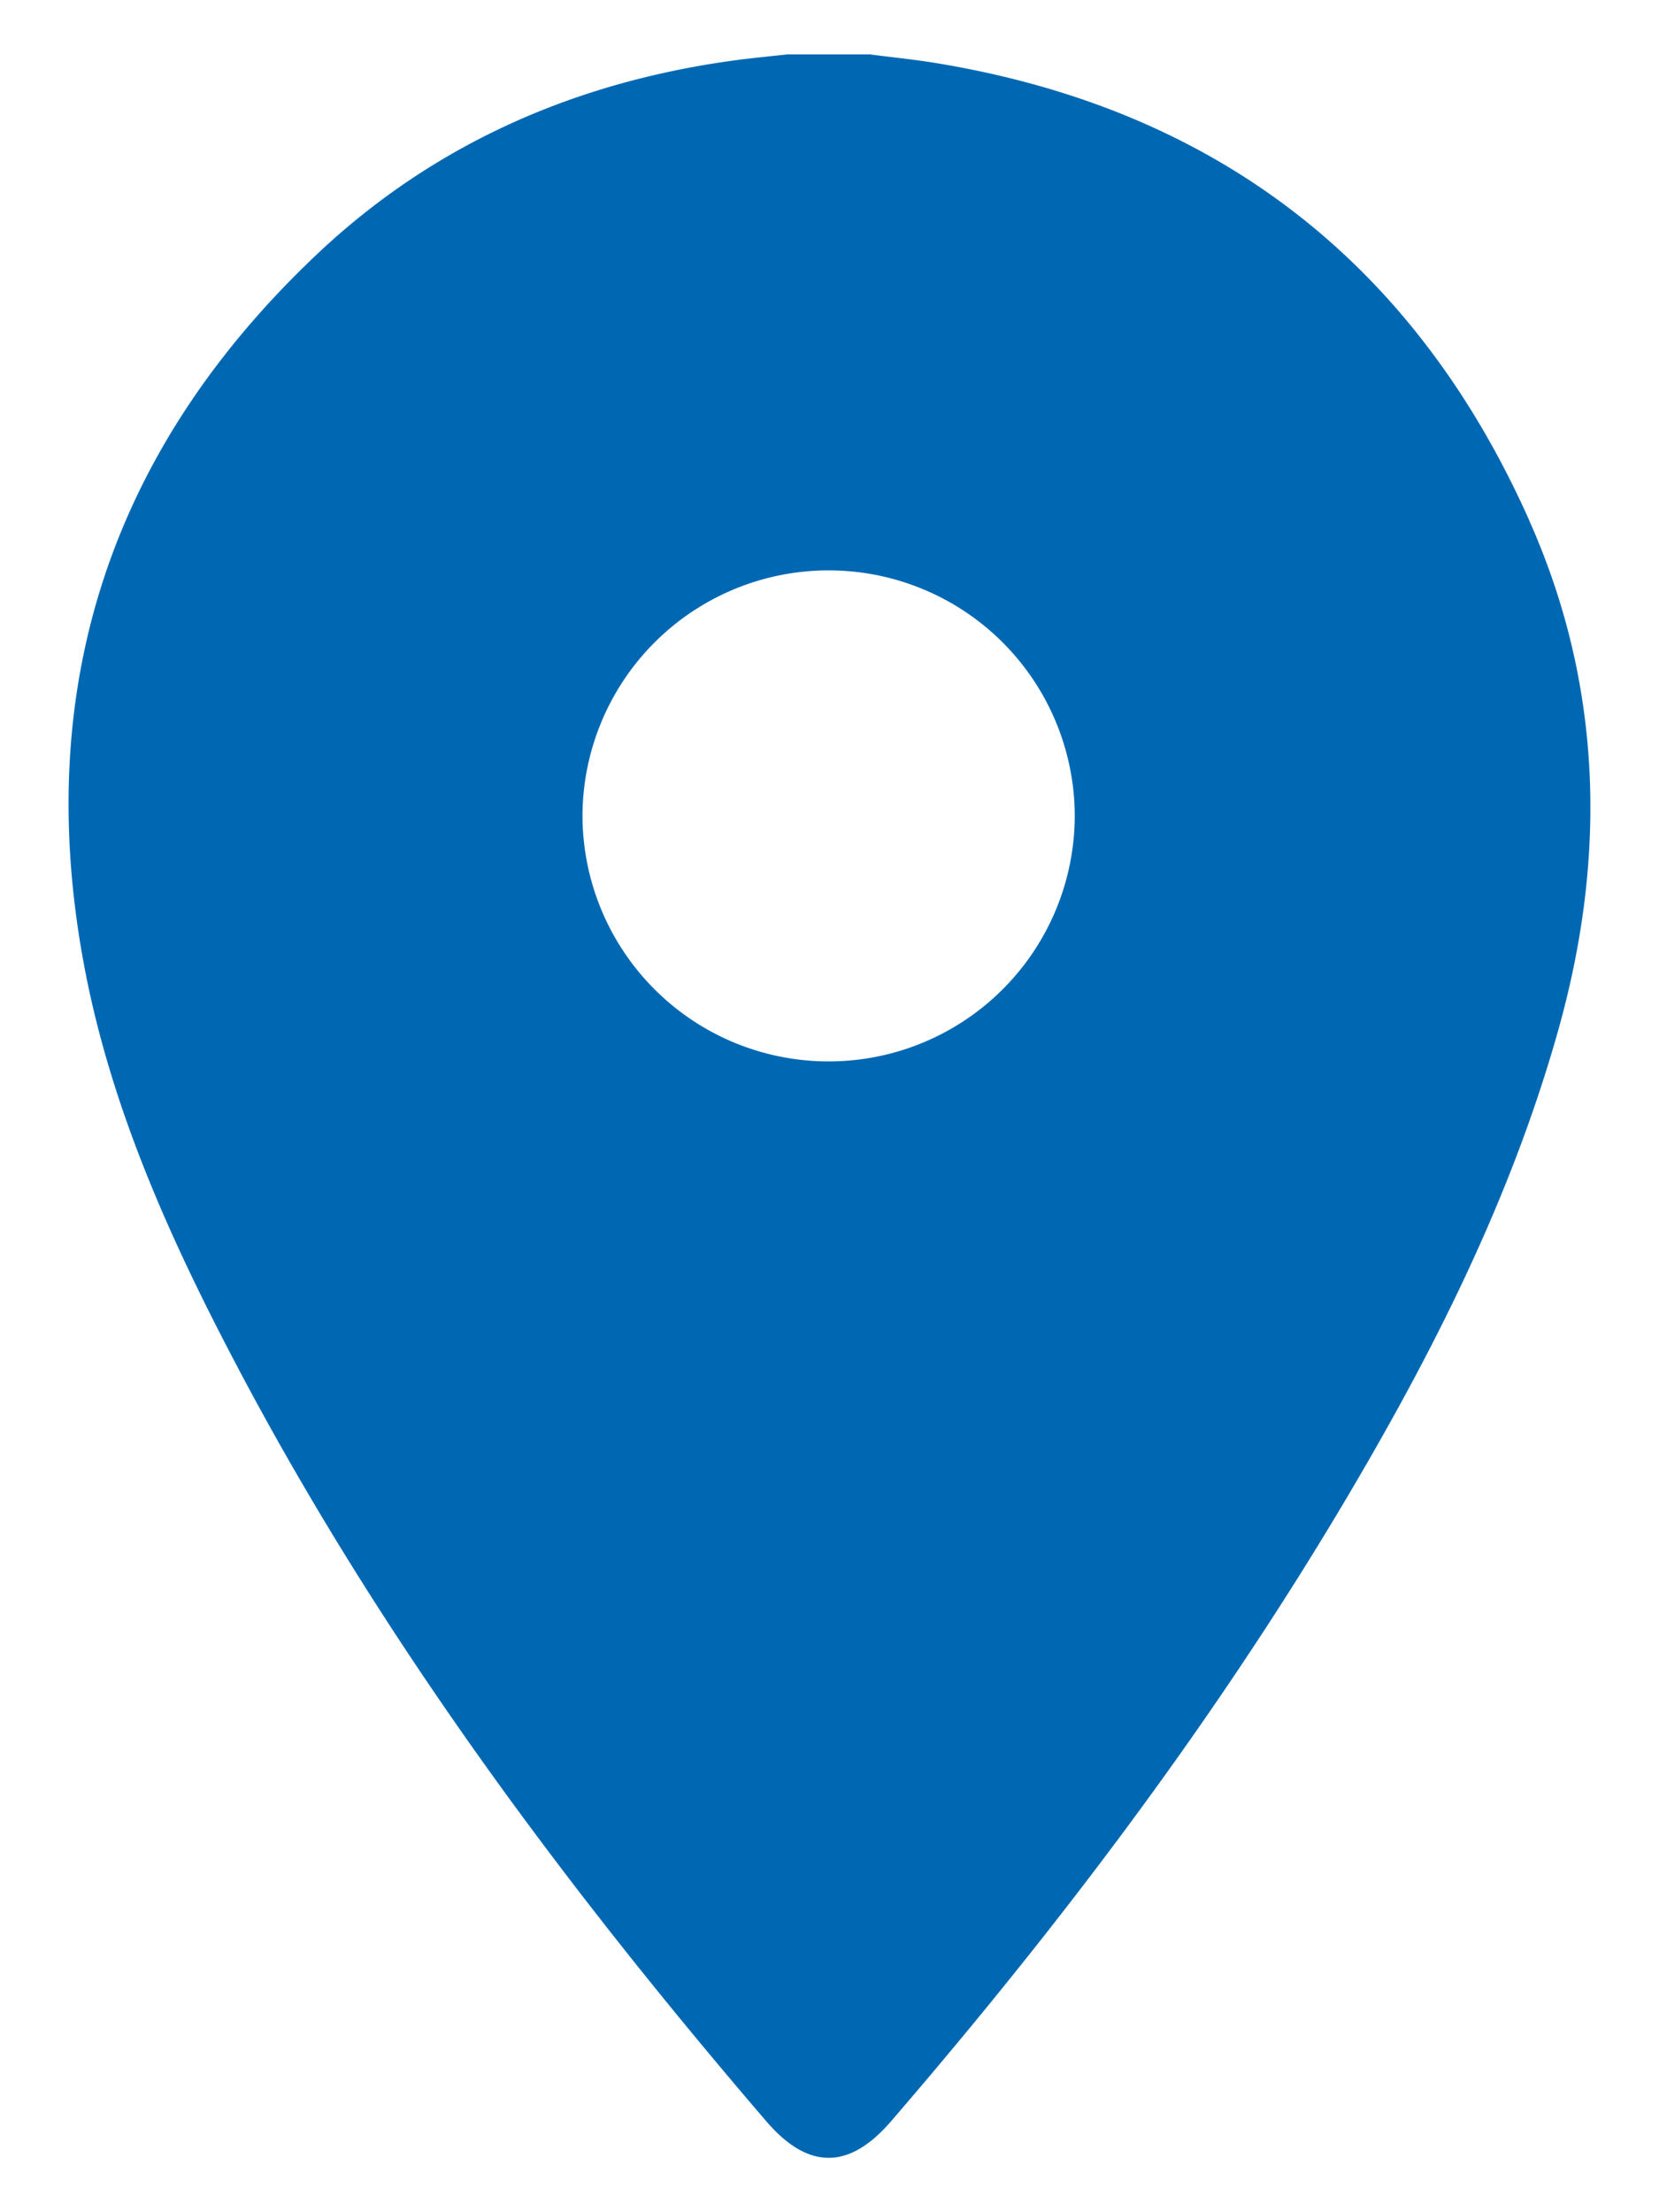 <svg xmlns="http://www.w3.org/2000/svg" viewBox="0 0 18 24"><path fill="#0068b3" d="M16.593 5.647c-1.252-2.81-3.422-4.48-6.476-4.969C9.89.642 9.663.62 9.437.59h-.892q-.23.024-.46.05c-1.783.221-3.367.9-4.671 2.142C1.204 4.884.352 7.454.91 10.46c.285 1.53.916 2.941 1.635 4.31 1.57 2.992 3.574 5.685 5.768 8.242.455.531.9.53 1.356 0 1.936-2.247 3.712-4.613 5.192-7.189.844-1.467 1.577-2.987 2.04-4.626.535-1.888.49-3.759-.309-5.55ZM9.01 11.515a2.67 2.67 0 0 1-2.69-2.66 2.67 2.67 0 0 1 2.663-2.667 2.67 2.67 0 0 1 2.678 2.65 2.67 2.67 0 0 1-2.651 2.677"/></svg>